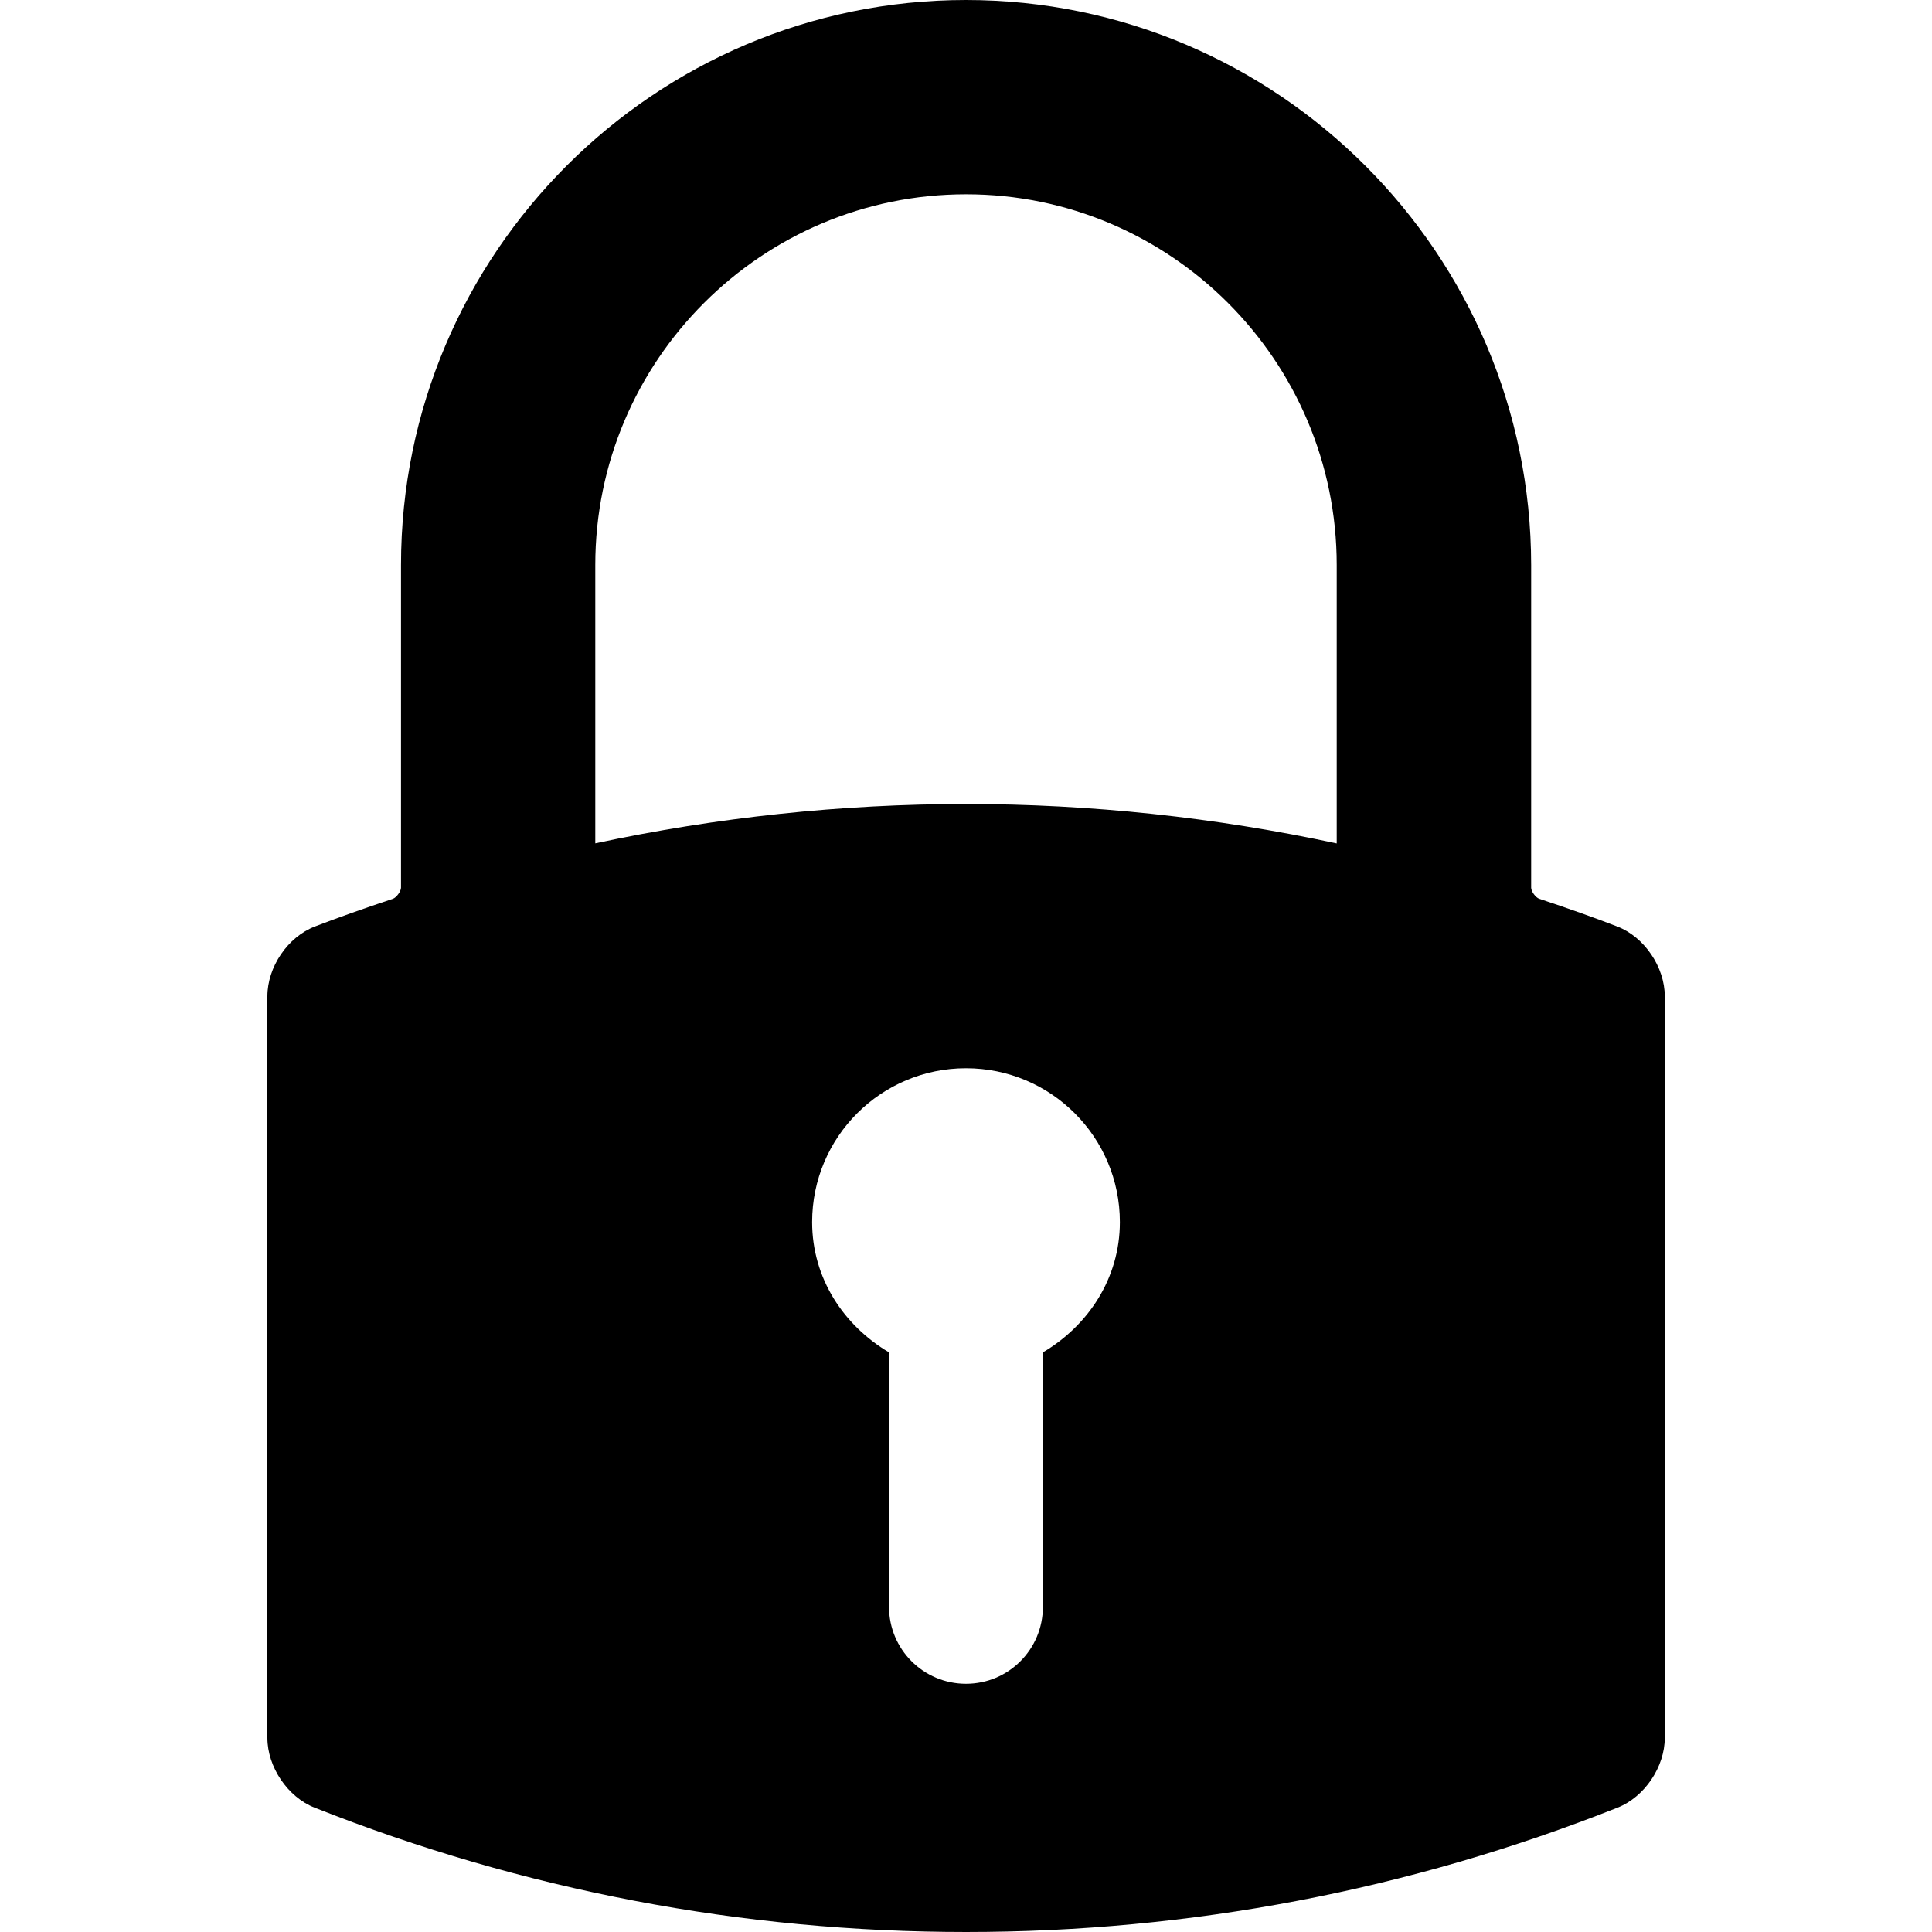 <?xml version="1.0" encoding="utf-8"?>
<!-- Generator: Adobe Illustrator 16.0.2, SVG Export Plug-In . SVG Version: 6.00 Build 0)  -->
<!DOCTYPE svg PUBLIC "-//W3C//DTD SVG 1.1//EN" "http://www.w3.org/Graphics/SVG/1.1/DTD/svg11.dtd">
<svg version="1.1" id="Capa_1" xmlns="http://www.w3.org/2000/svg" xmlns:xlink="http://www.w3.org/1999/xlink" x="0px" y="0px"
	 width="20px" height="20px" viewBox="280.177 280.177 25 25" enable-background="new 280.177 280.177 25 25" xml:space="preserve">
<path id="term" d="M292.677,280.177c-4.031,0-7.311,3.28-7.311,7.311v4.176c0,0.047-0.059,0.127-0.104,0.143
	c-0.396,0.132-0.716,0.246-1.01,0.359c-0.351,0.135-0.615,0.523-0.615,0.904v9.594c0,0.378,0.263,0.767,0.611,0.904
	c2.695,1.068,5.531,1.609,8.43,1.609c2.898,0,5.735-0.541,8.43-1.609c0.349-0.138,0.611-0.526,0.611-0.904v-9.594
	c0-0.38-0.265-0.769-0.615-0.904c-0.294-0.113-0.615-0.228-1.01-0.359c-0.046-0.016-0.104-0.095-0.104-0.143v-4.175
	C299.987,283.457,296.708,280.177,292.677,280.177z M290.686,295.991c0-1.101,0.892-1.991,1.991-1.991s1.991,0.891,1.991,1.991
	c0,0.729-0.411,1.34-0.996,1.686v3.292c0,0.551-0.445,0.996-0.995,0.996c-0.55,0-0.996-0.445-0.996-0.996v-3.292
	C291.097,297.331,290.686,296.721,290.686,295.991z M297.474,287.488v3.603c-1.573-0.338-3.187-0.51-4.796-0.51
	c-1.609,0-3.223,0.171-4.798,0.509v-3.602c0-2.645,2.152-4.797,4.797-4.797C295.322,282.69,297.474,284.843,297.474,287.488z"/>
</svg>
